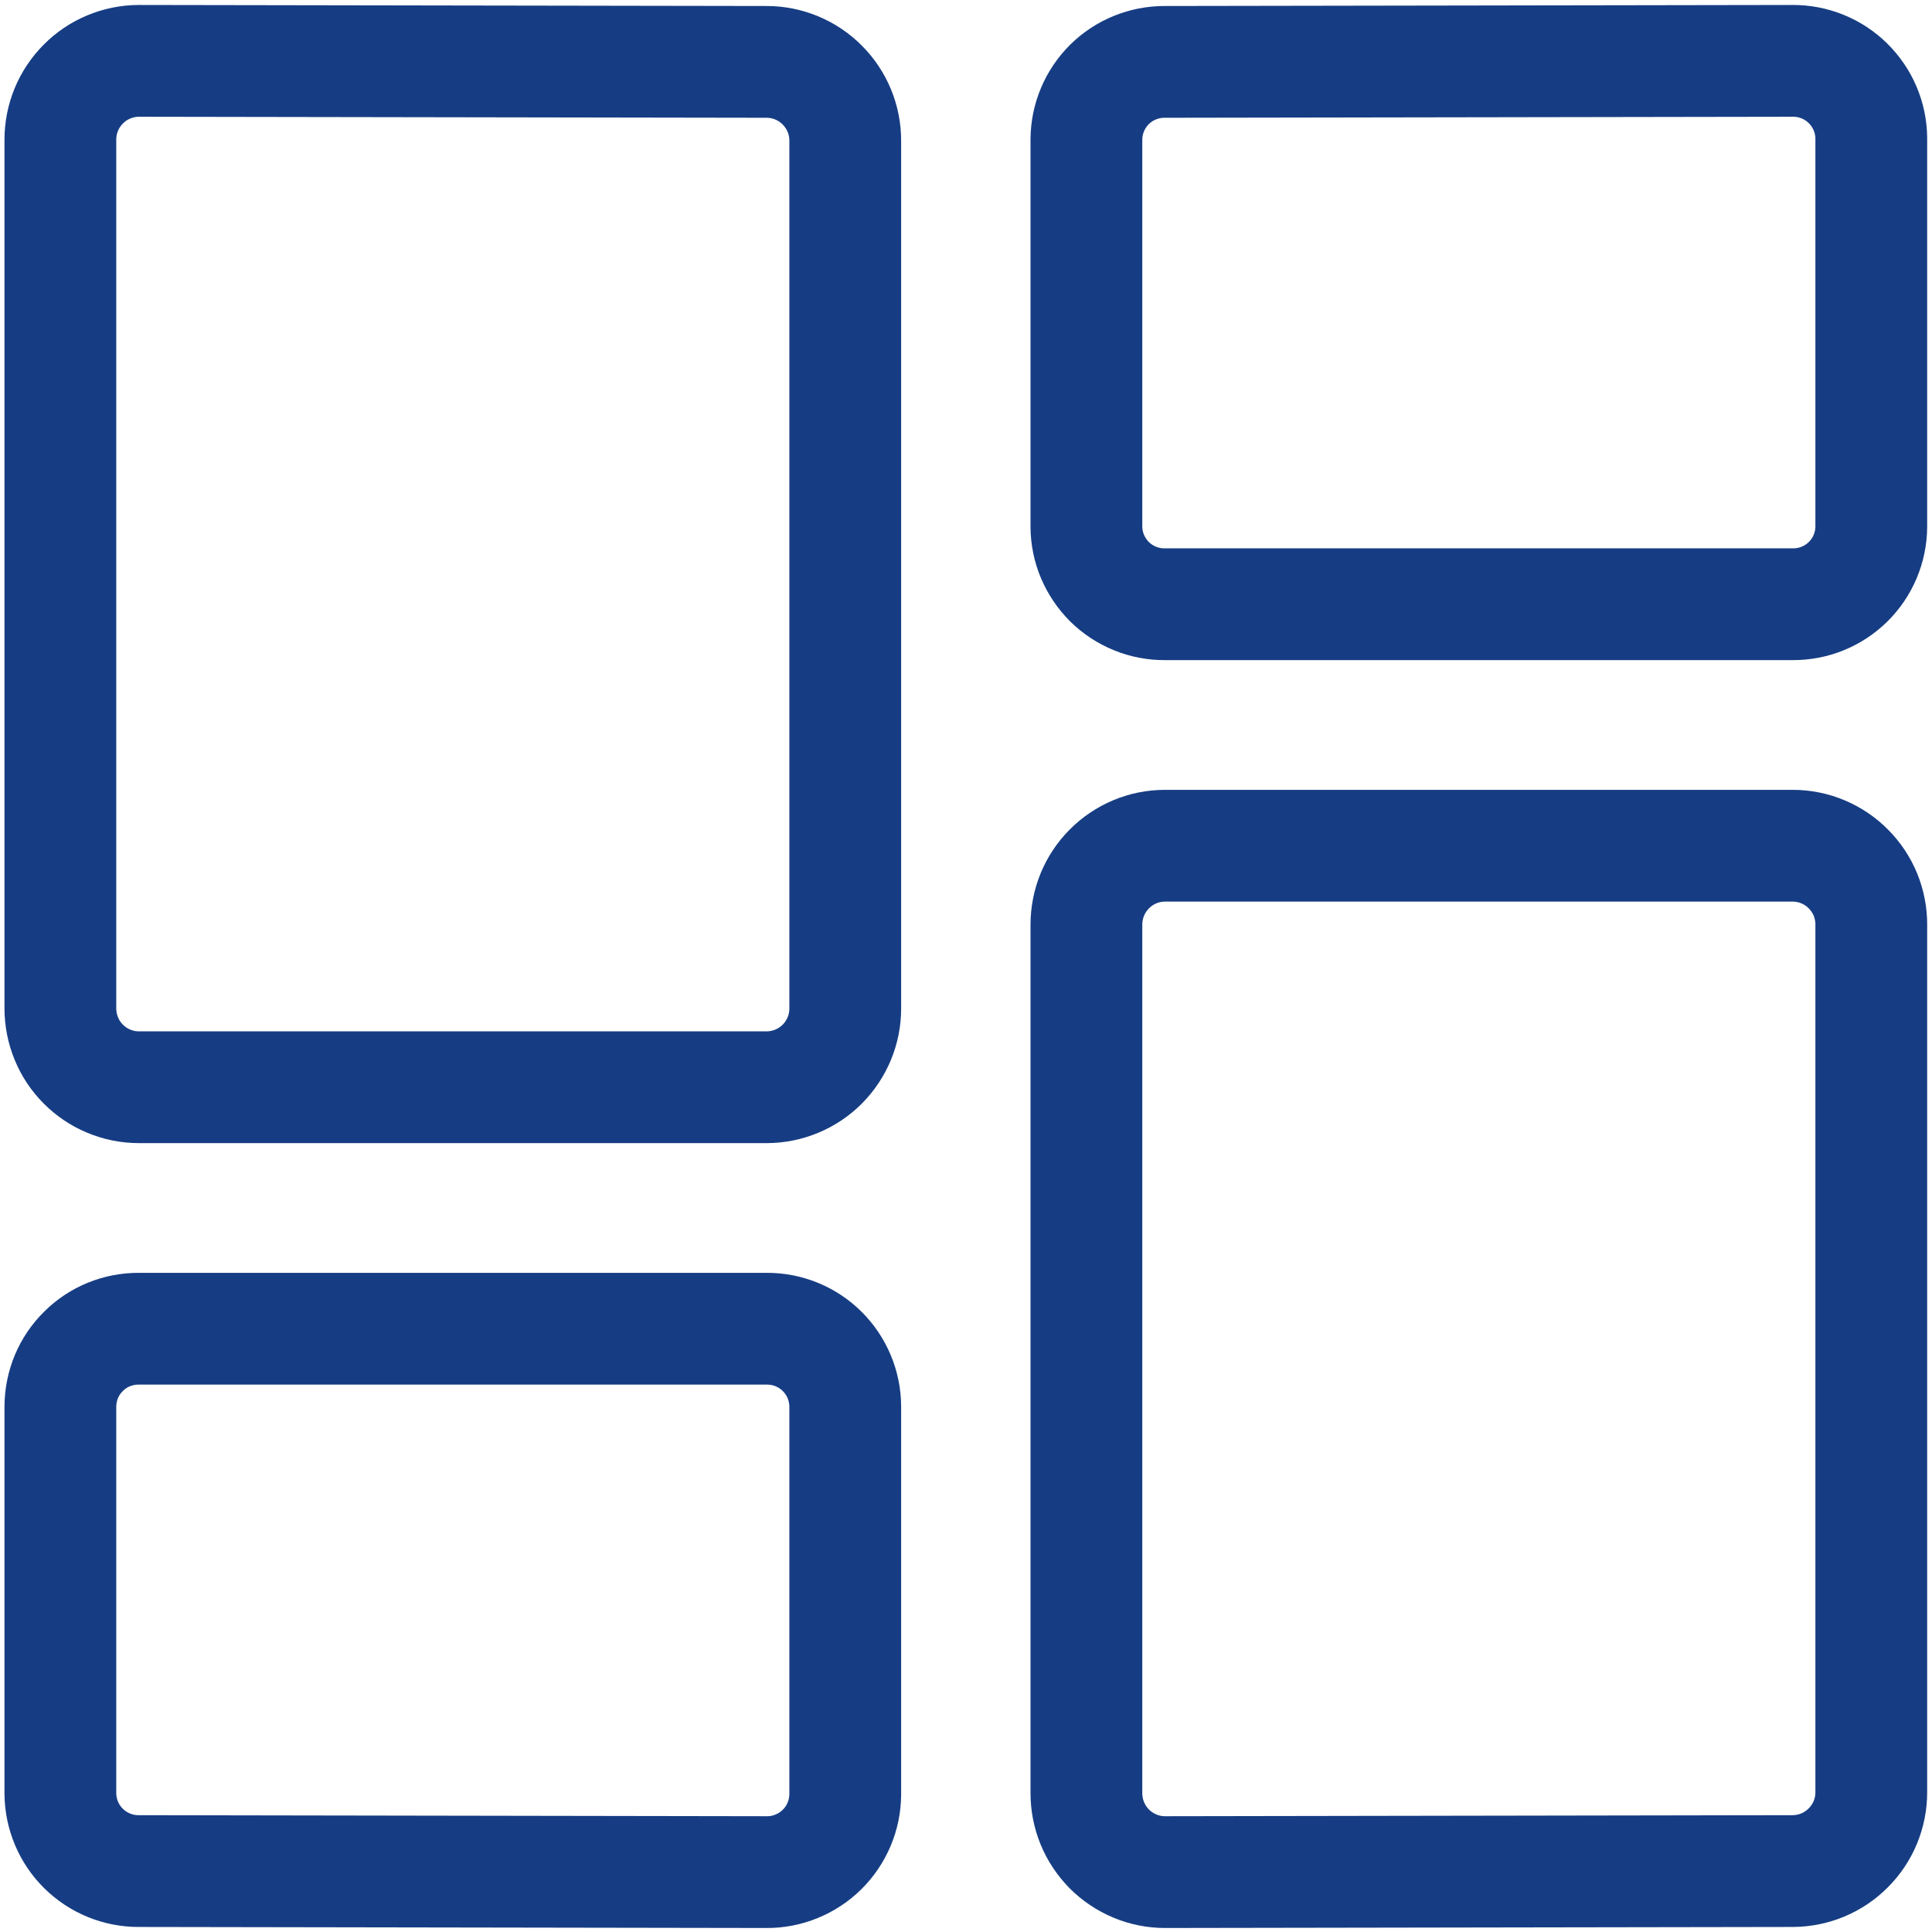 <svg width="28" height="28" viewBox="0 0 28 28" fill="none" xmlns="http://www.w3.org/2000/svg">
<g clip-path="url(#clip0_1959_36810)">
<path d="M12.25 14.614C12.251 14.916 12.131 15.206 11.918 15.421C11.705 15.635 11.415 15.756 11.113 15.757H2.013C1.863 15.757 1.714 15.727 1.576 15.669C1.438 15.612 1.312 15.527 1.207 15.421C1.101 15.315 1.017 15.189 0.961 15.05C0.904 14.912 0.875 14.763 0.875 14.614V2.025C0.875 1.875 0.904 1.727 0.961 1.588C1.018 1.45 1.102 1.324 1.208 1.218C1.313 1.112 1.439 1.027 1.577 0.97C1.716 0.912 1.864 0.882 2.014 0.882L11.114 0.897C11.416 0.898 11.705 1.019 11.918 1.234C12.131 1.448 12.251 1.738 12.25 2.04V14.614Z" stroke="#163D83" stroke-width="1.62" stroke-linecap="round" stroke-linejoin="round"/>
<path d="M27.12 7.635C27.118 7.934 26.997 8.221 26.784 8.431C26.57 8.642 26.282 8.759 25.983 8.757H16.883C16.734 8.758 16.587 8.73 16.45 8.674C16.312 8.618 16.187 8.536 16.081 8.432C15.976 8.327 15.892 8.203 15.834 8.067C15.776 7.93 15.746 7.783 15.745 7.635V2.019C15.747 1.72 15.868 1.434 16.08 1.223C16.293 1.013 16.581 0.896 16.88 0.897L25.98 0.882C26.28 0.88 26.569 0.997 26.782 1.207C26.996 1.418 27.118 1.704 27.12 2.004V7.635Z" stroke="#163D83" stroke-width="1.62" stroke-linecap="round" stroke-linejoin="round"/>
<path d="M12.25 26.006C12.249 26.155 12.219 26.302 12.161 26.439C12.103 26.576 12.019 26.701 11.913 26.805C11.807 26.91 11.682 26.992 11.544 27.048C11.406 27.105 11.259 27.133 11.11 27.132L2.01 27.117C1.711 27.118 1.423 27 1.21 26.789C0.997 26.578 0.877 26.292 0.875 25.992V20.382C0.876 20.233 0.906 20.086 0.963 19.949C1.021 19.812 1.105 19.688 1.211 19.584C1.316 19.479 1.441 19.396 1.579 19.34C1.717 19.284 1.864 19.256 2.013 19.257H11.113C11.412 19.255 11.701 19.373 11.914 19.584C12.127 19.795 12.248 20.082 12.25 20.382V26.006Z" stroke="#163D83" stroke-width="1.62" stroke-linecap="round" stroke-linejoin="round"/>
<path d="M16.884 27.132C16.734 27.132 16.585 27.102 16.447 27.044C16.309 26.986 16.183 26.902 16.077 26.796C15.972 26.689 15.888 26.563 15.831 26.425C15.774 26.286 15.745 26.137 15.745 25.988V13.402C15.745 13.252 15.774 13.103 15.831 12.964C15.888 12.826 15.971 12.7 16.077 12.594C16.183 12.487 16.308 12.403 16.446 12.345C16.584 12.287 16.733 12.257 16.883 12.257H25.983C26.133 12.257 26.281 12.287 26.419 12.345C26.557 12.403 26.683 12.487 26.788 12.594C26.894 12.7 26.978 12.826 27.035 12.964C27.091 13.103 27.121 13.252 27.12 13.402V25.972C27.121 26.275 27.002 26.565 26.788 26.779C26.576 26.994 26.286 27.115 25.984 27.117L16.884 27.132Z" stroke="#163D83" stroke-width="1.62" stroke-linecap="round" stroke-linejoin="round"/>
</g>
<defs>
<clipPath id="clip0_1959_36810">
<rect width="28" height="28" fill="white"/>
</clipPath>
</defs>
</svg>
